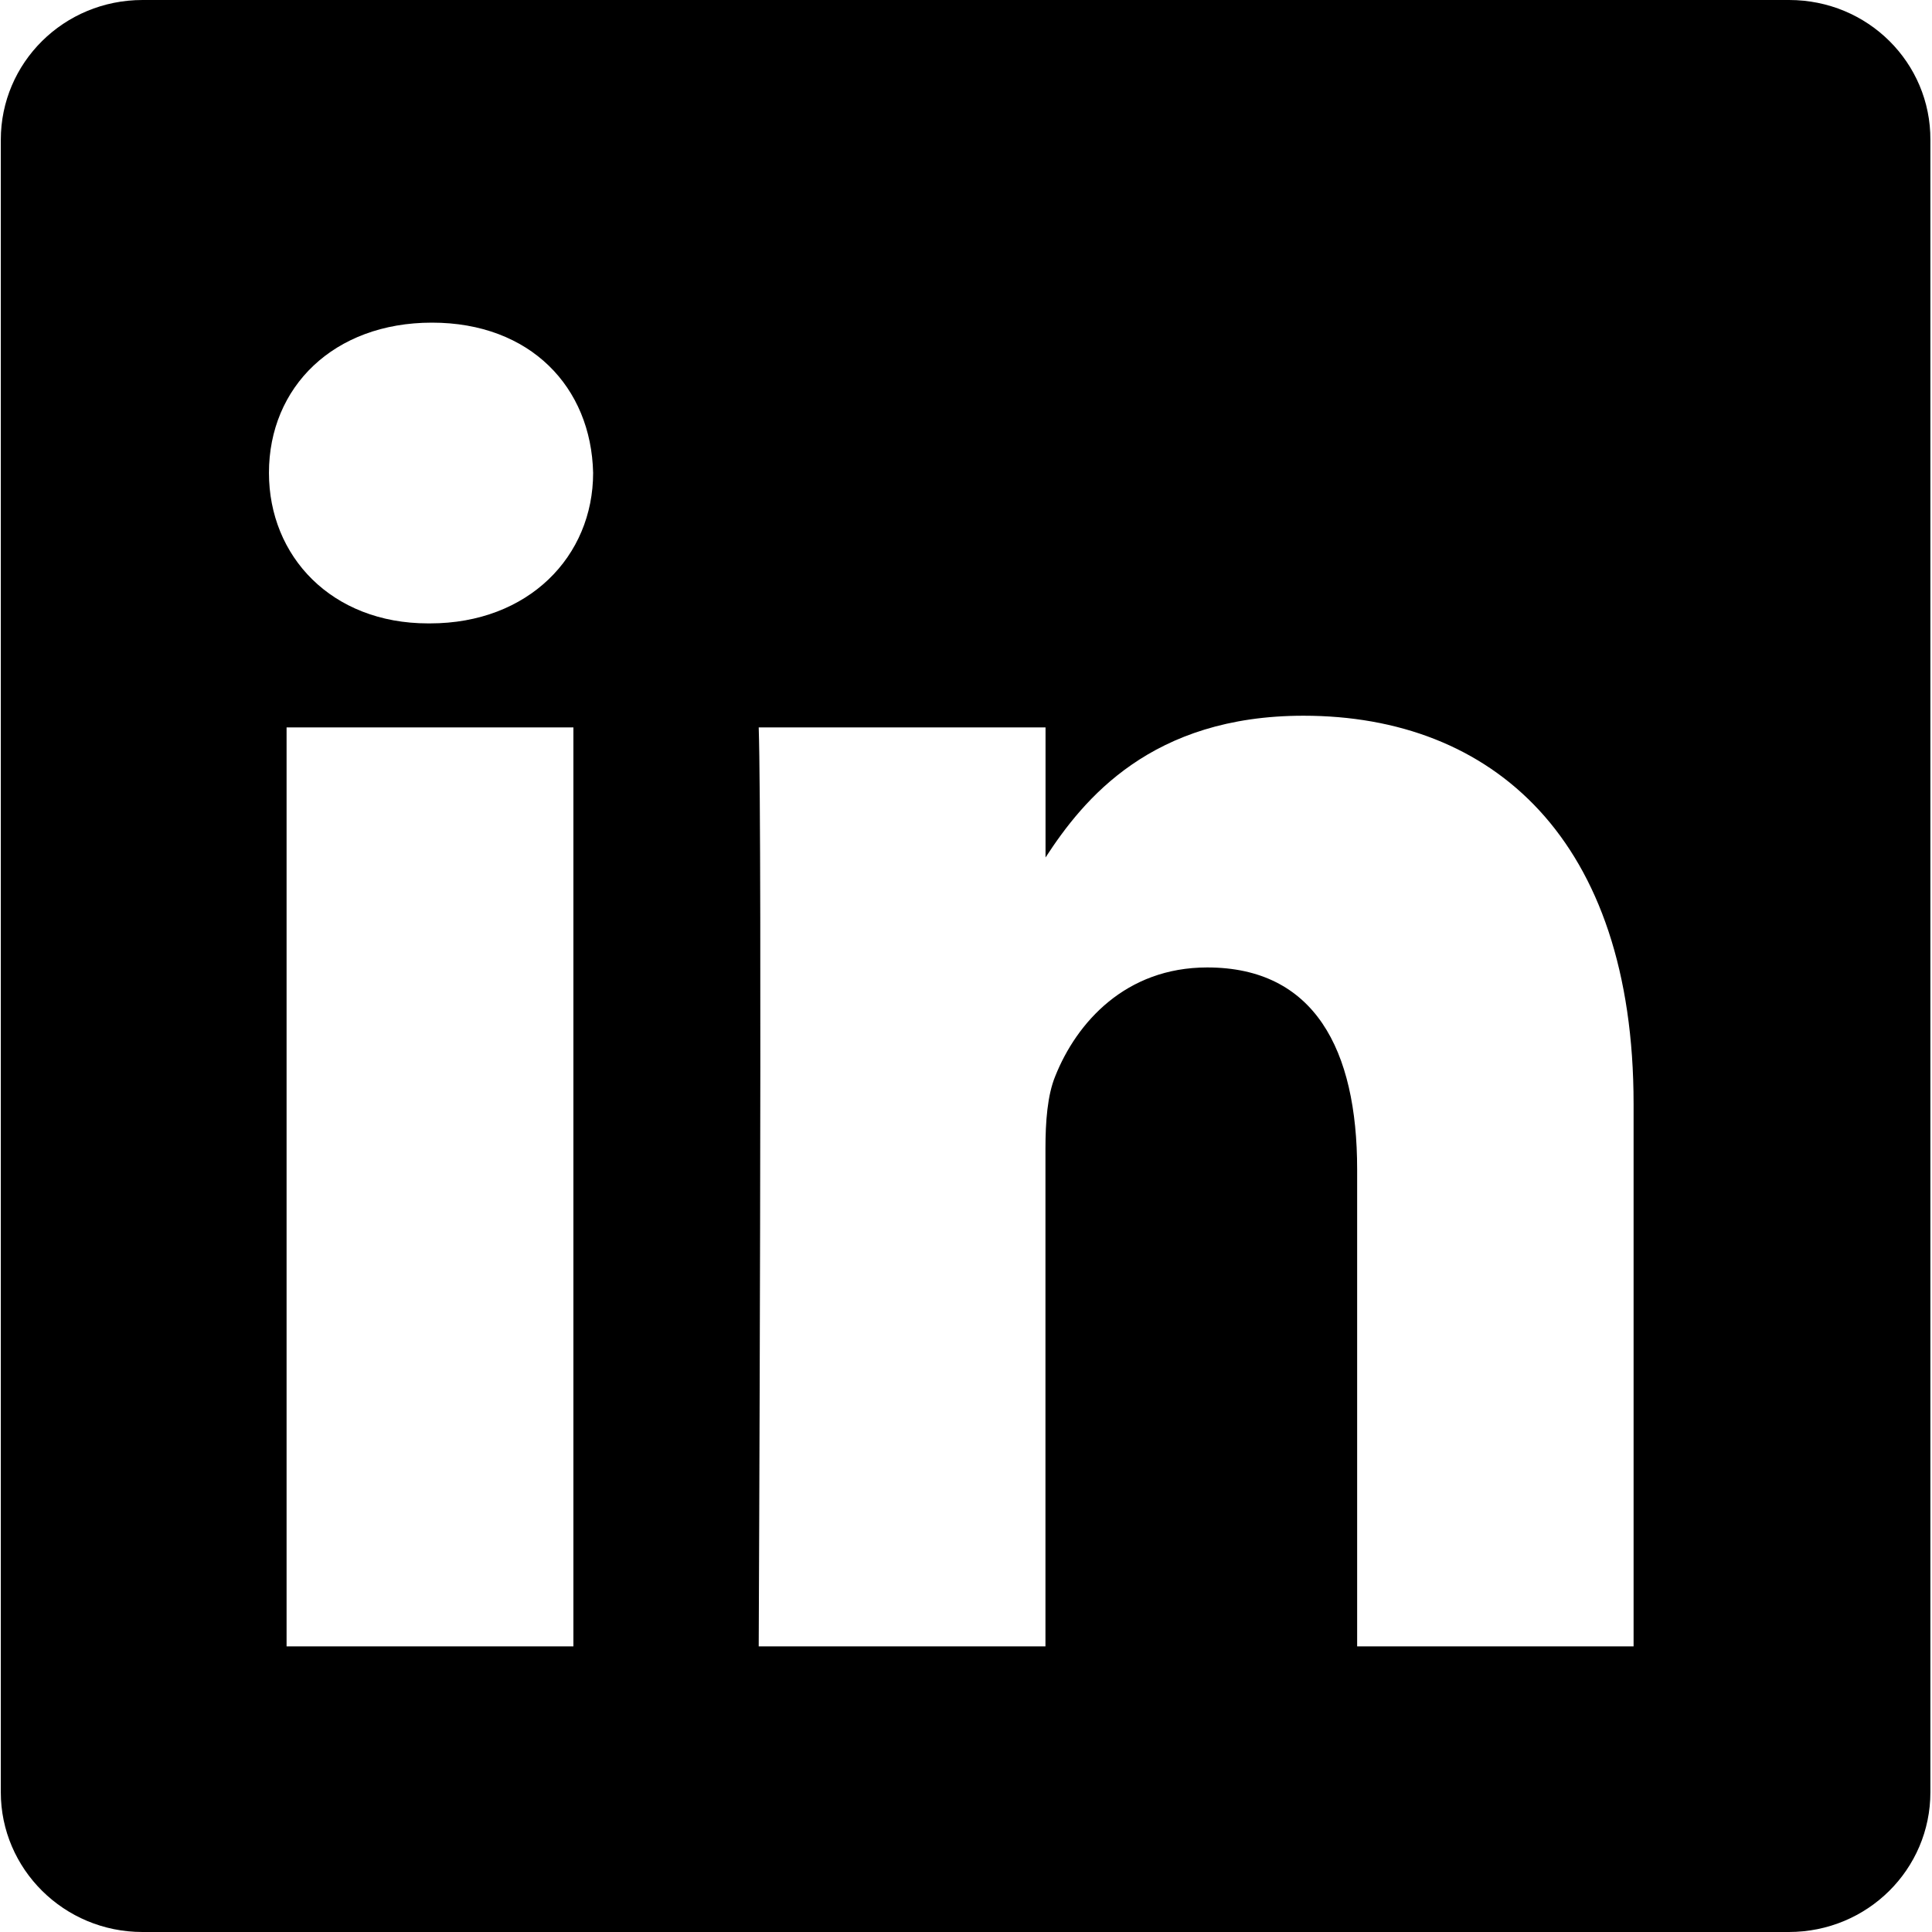 <svg xmlns="http://www.w3.org/2000/svg" viewBox="0 0 24 24" width="24" height="24">
  <path d="M22.225 0H1.771C.792 0 .01.779.01 1.737v20.527C.01 23.215.792 24 1.77 24h20.451c.978 0 1.759-.779 1.759-1.736V1.737C23.984.779 23.203 0 22.225 0zM7.123 20.452H3.56V9.036h3.563v11.416zM5.342 7.744h-.024c-1.198 0-1.977-.832-1.977-1.87 0-1.065.803-1.866 2.025-1.866s1.978.801 2.002 1.866c0 1.038-.804 1.87-2.026 1.87zm15.08 12.708h-3.563v-5.926c0-1.491-.532-2.508-1.862-2.508-1.016 0-1.623.686-1.888 1.35-.098.237-.122.568-.122.899v6.185h-3.562s.046-10.033 0-11.416h3.563v1.616c.473-.728 1.316-1.761 3.205-1.761 2.346 0 4.1 1.532 4.1 4.822v6.739z"/>
</svg>
